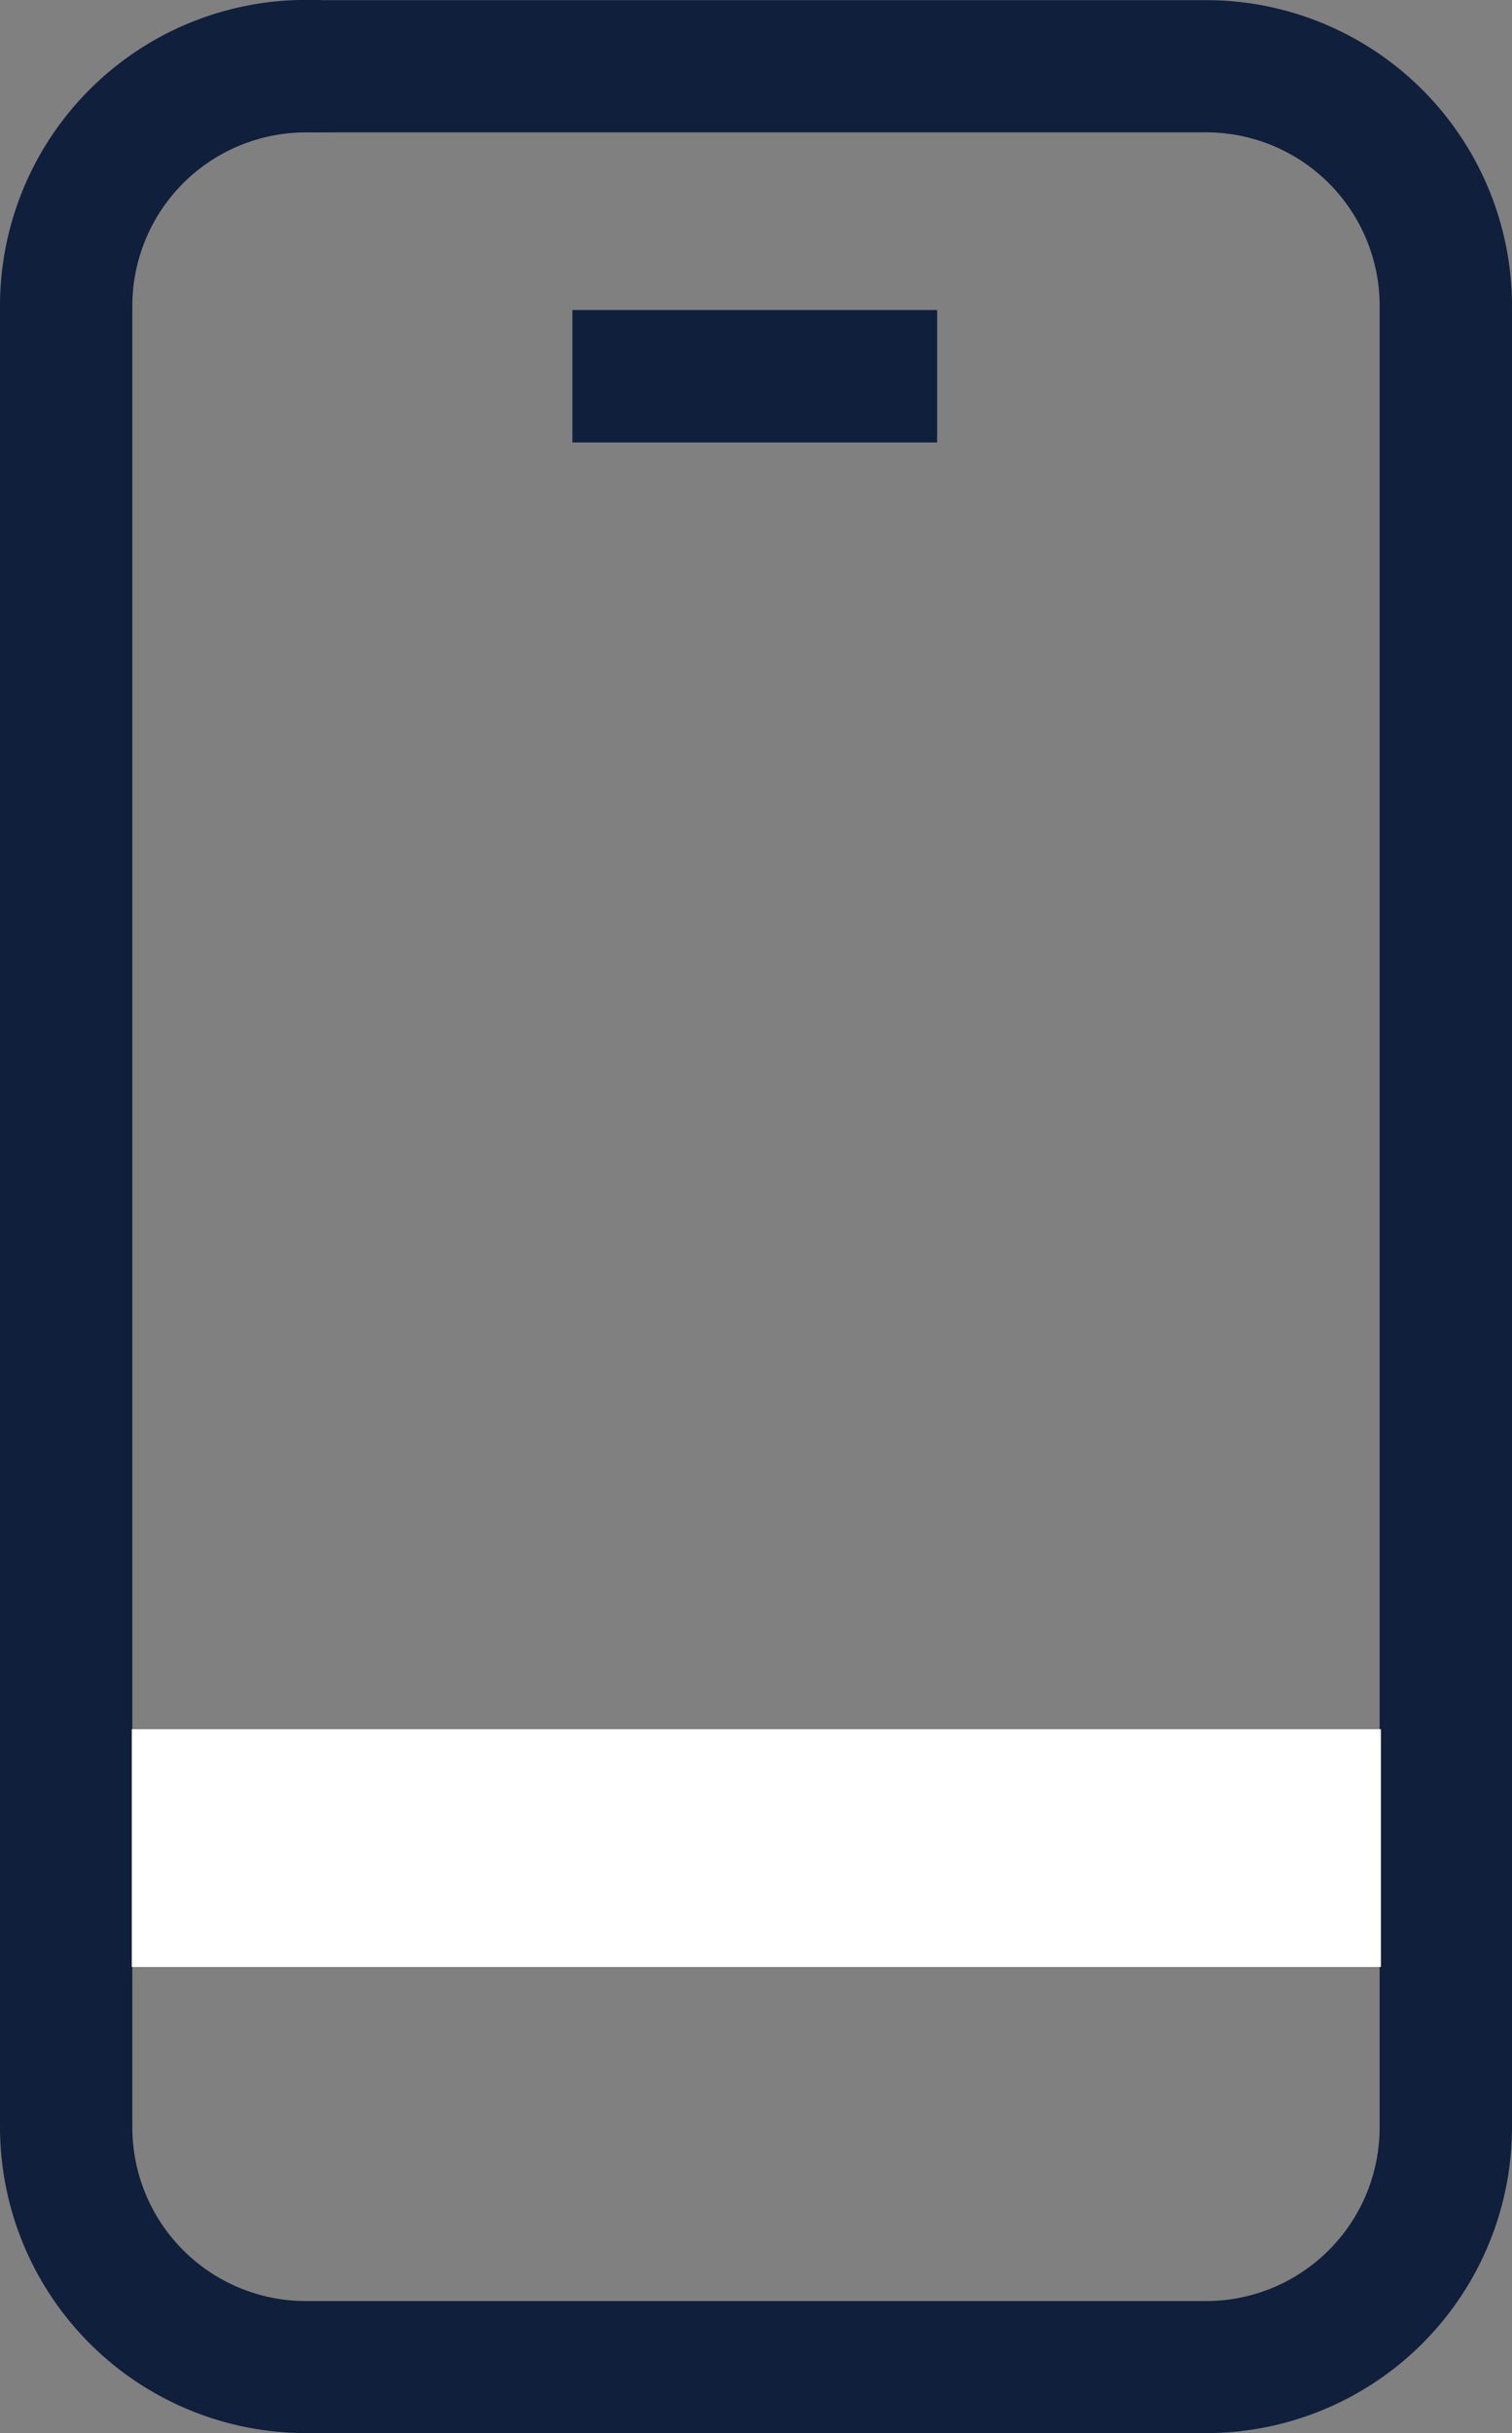 <svg xmlns="http://www.w3.org/2000/svg" width="40.731" height="65.5" viewBox="0 0 40.731 65.5"><rect x="0" y="0" width="40.731" height="65.5" fill="#808080" stroke="none"/><g id="icon" transform="translate(-1051.05 -1211.65)"><path id="mobile" d="M10.487.5A7.49,7.49,0,0,0,3,7.985v49.03A7.494,7.494,0,0,0,10.487,64.5H34.748a7.49,7.49,0,0,0,7.483-7.487V7.989A7.49,7.49,0,0,0,34.744.506H10.491Zm0,2.065H34.748a5.424,5.424,0,0,1,5.418,5.418V50.057H5.065V7.985a5.422,5.422,0,0,1,5.422-5.418ZM18.42,8.848v2.065h8.325V8.848ZM5.065,50.057h35.1v6.967a5.425,5.425,0,0,1-5.418,5.422H10.483a5.426,5.426,0,0,1-5.418-5.422Z" transform="translate(1048.8 1211.898)" fill="#101f3b" stroke="#101f3b" stroke-width="1.5"></path><rect id="Rectangle_6" data-name="Rectangle 6" width="33.65" height="6.4" transform="translate(1054.6 1258.2)" fill="#fff"></rect></g></svg>